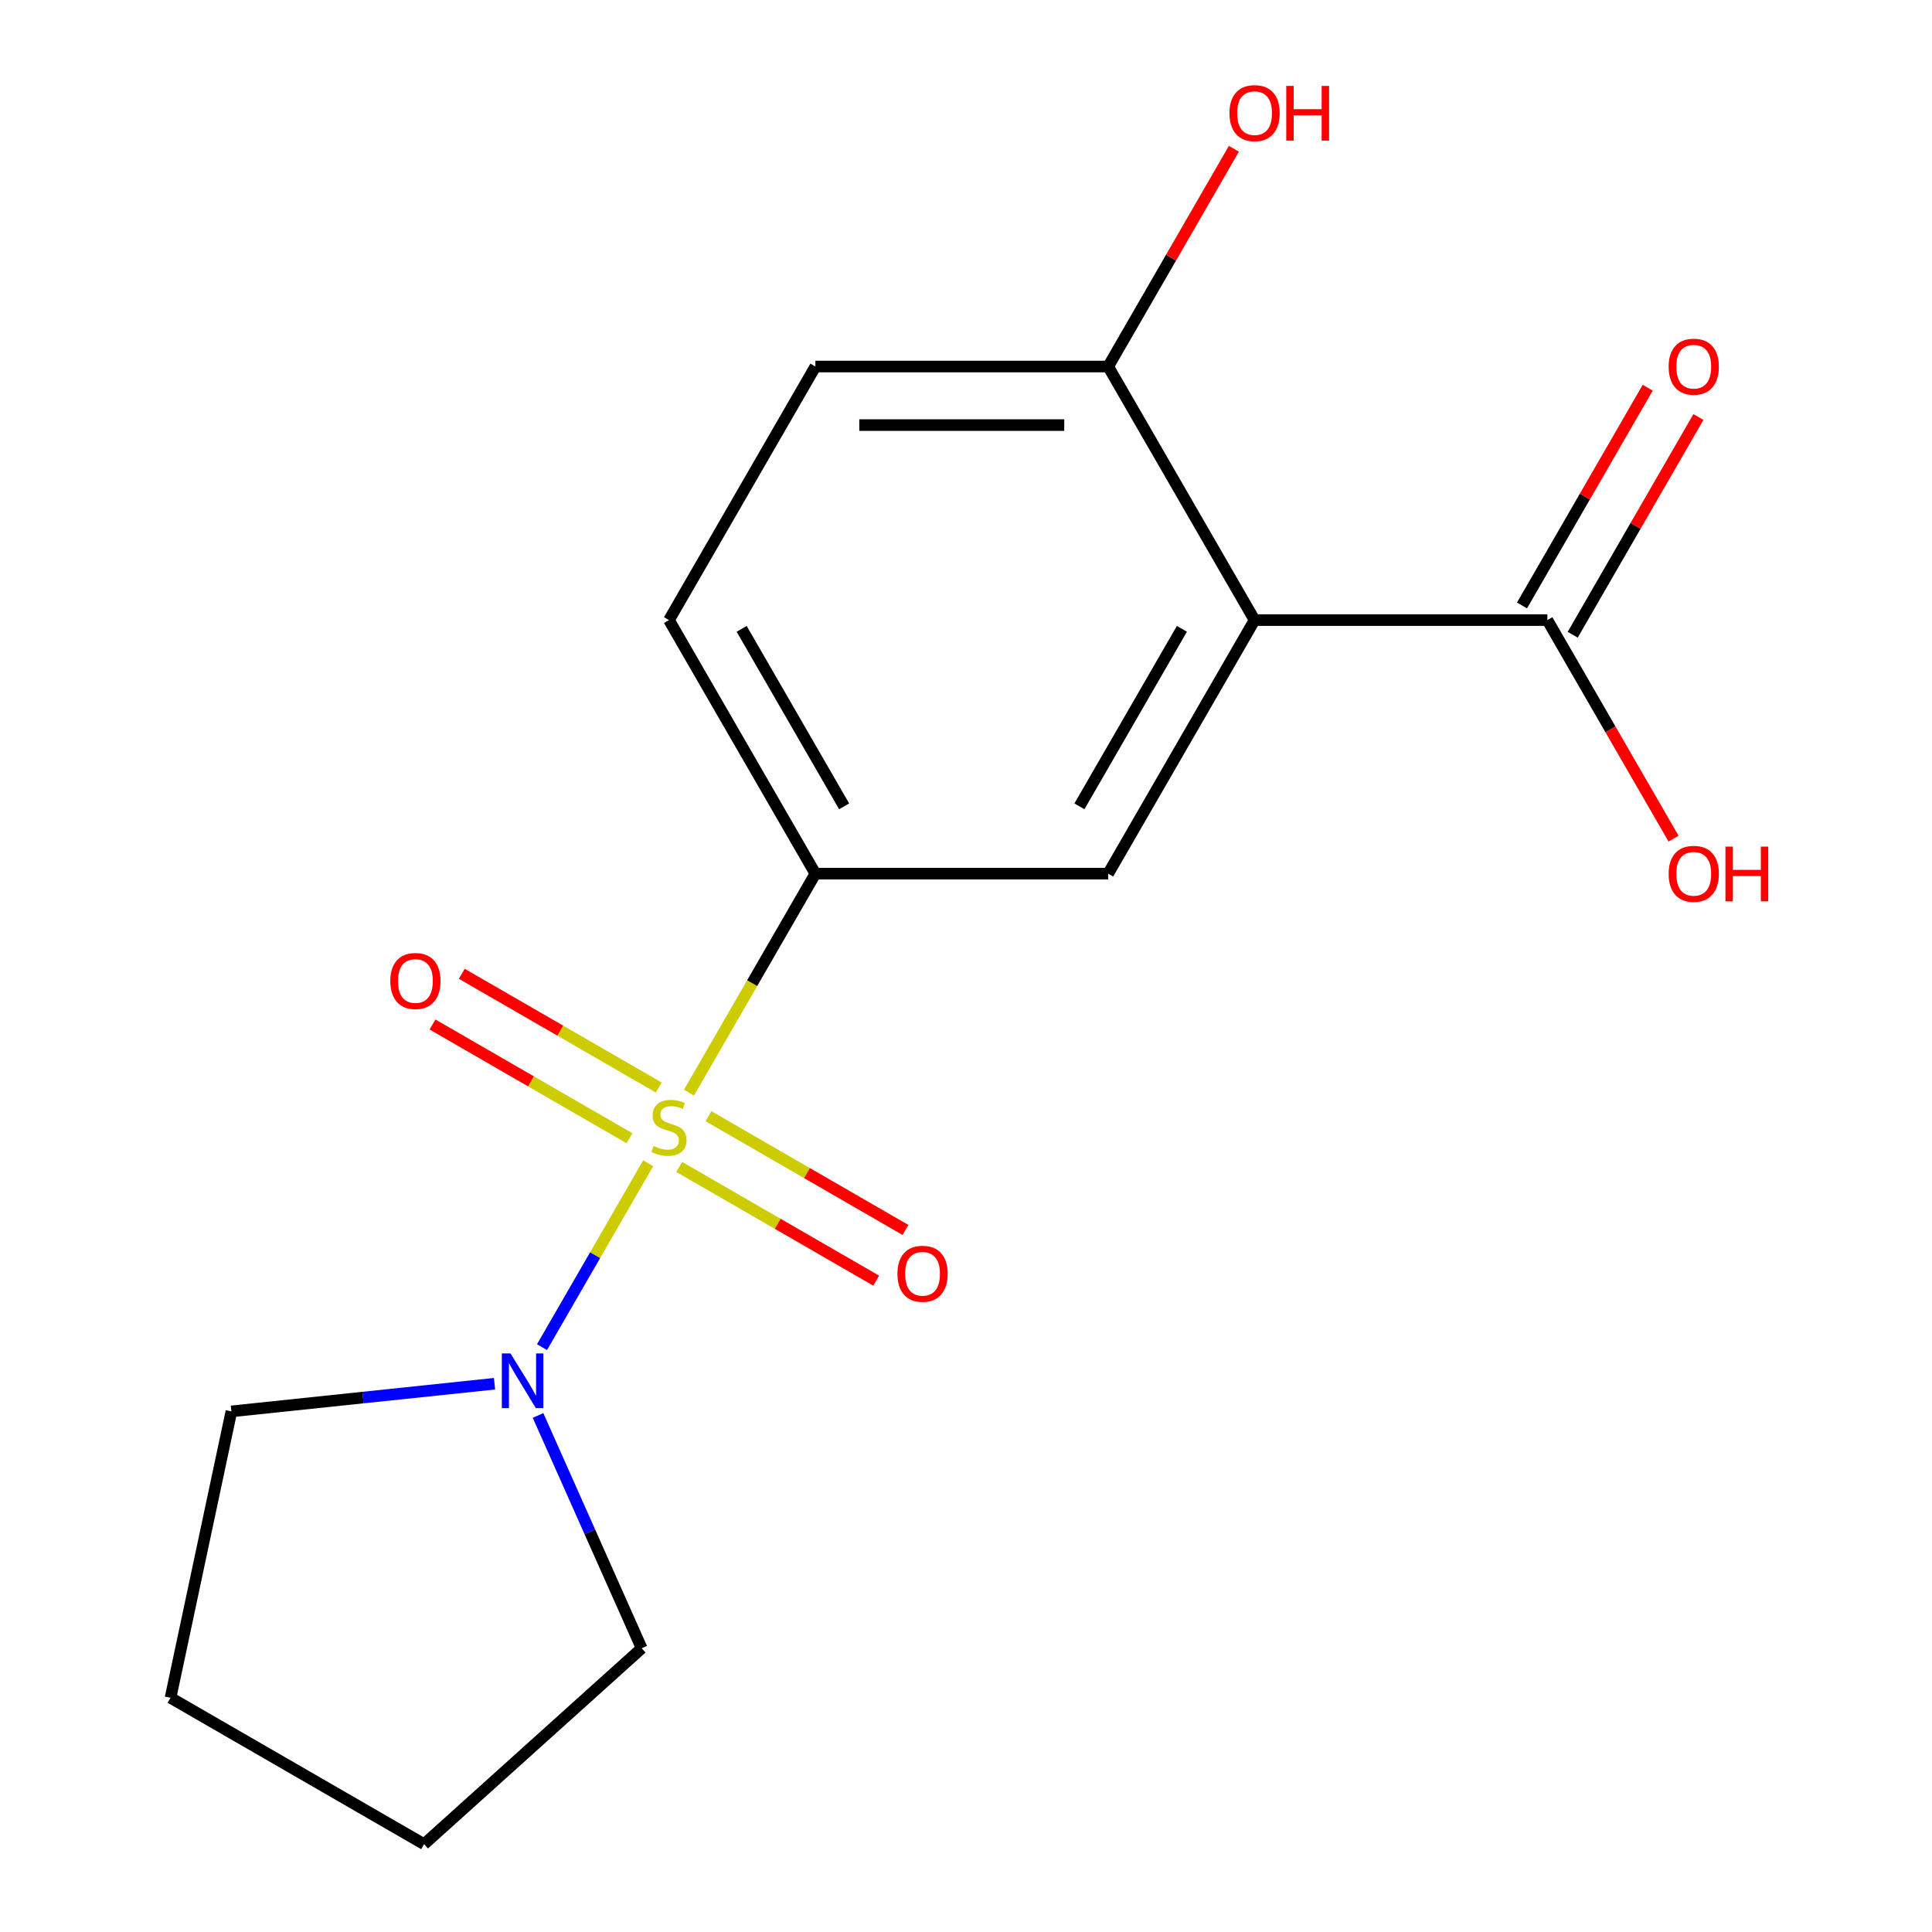 <?xml version='1.0' encoding='iso-8859-1'?>
<svg version='1.1' baseProfile='full'
              xmlns='http://www.w3.org/2000/svg'
                      xmlns:rdkit='http://www.rdkit.org/xml'
                      xmlns:xlink='http://www.w3.org/1999/xlink'
                  xml:space='preserve'
width='1000px' height='1000px' viewBox='0 0 1000 1000'>
<!-- END OF HEADER -->
<rect style='opacity:1.0;fill:#FFFFFF;stroke:none' width='1000' height='1000' x='0' y='0'> </rect>
<path class='bond-1' d='M 356.607,565.54 L 389.324,508.872' style='fill:none;fill-rule:evenodd;stroke:#CCCC00;stroke-width:6px;stroke-linecap:butt;stroke-linejoin:miter;stroke-opacity:1' />
<path class='bond-1' d='M 389.324,508.872 L 422.041,452.204' style='fill:none;fill-rule:evenodd;stroke:#000000;stroke-width:6px;stroke-linecap:butt;stroke-linejoin:miter;stroke-opacity:1' />
<path class='bond-2' d='M 335.489,602.118 L 308.017,649.701' style='fill:none;fill-rule:evenodd;stroke:#CCCC00;stroke-width:6px;stroke-linecap:butt;stroke-linejoin:miter;stroke-opacity:1' />
<path class='bond-2' d='M 308.017,649.701 L 280.545,697.284' style='fill:none;fill-rule:evenodd;stroke:#0000FF;stroke-width:6px;stroke-linecap:butt;stroke-linejoin:miter;stroke-opacity:1' />
<path class='bond-5' d='M 340.976,562.895 L 289.997,533.462' style='fill:none;fill-rule:evenodd;stroke:#CCCC00;stroke-width:6px;stroke-linecap:butt;stroke-linejoin:miter;stroke-opacity:1' />
<path class='bond-5' d='M 289.997,533.462 L 239.017,504.029' style='fill:none;fill-rule:evenodd;stroke:#FF0000;stroke-width:6px;stroke-linecap:butt;stroke-linejoin:miter;stroke-opacity:1' />
<path class='bond-5' d='M 325.821,589.144 L 274.842,559.711' style='fill:none;fill-rule:evenodd;stroke:#CCCC00;stroke-width:6px;stroke-linecap:butt;stroke-linejoin:miter;stroke-opacity:1' />
<path class='bond-5' d='M 274.842,559.711 L 223.862,530.278' style='fill:none;fill-rule:evenodd;stroke:#FF0000;stroke-width:6px;stroke-linecap:butt;stroke-linejoin:miter;stroke-opacity:1' />
<path class='bond-6' d='M 351.558,604.003 L 402.538,633.436' style='fill:none;fill-rule:evenodd;stroke:#CCCC00;stroke-width:6px;stroke-linecap:butt;stroke-linejoin:miter;stroke-opacity:1' />
<path class='bond-6' d='M 402.538,633.436 L 453.517,662.869' style='fill:none;fill-rule:evenodd;stroke:#FF0000;stroke-width:6px;stroke-linecap:butt;stroke-linejoin:miter;stroke-opacity:1' />
<path class='bond-6' d='M 366.713,577.754 L 417.693,607.187' style='fill:none;fill-rule:evenodd;stroke:#CCCC00;stroke-width:6px;stroke-linecap:butt;stroke-linejoin:miter;stroke-opacity:1' />
<path class='bond-6' d='M 417.693,607.187 L 468.672,636.62' style='fill:none;fill-rule:evenodd;stroke:#FF0000;stroke-width:6px;stroke-linecap:butt;stroke-linejoin:miter;stroke-opacity:1' />
<path class='bond-0' d='M 649.364,320.959 L 573.59,452.204' style='fill:none;fill-rule:evenodd;stroke:#000000;stroke-width:6px;stroke-linecap:butt;stroke-linejoin:miter;stroke-opacity:1' />
<path class='bond-0' d='M 611.749,325.491 L 558.707,417.363' style='fill:none;fill-rule:evenodd;stroke:#000000;stroke-width:6px;stroke-linecap:butt;stroke-linejoin:miter;stroke-opacity:1' />
<path class='bond-4' d='M 649.364,320.959 L 800.912,320.959' style='fill:none;fill-rule:evenodd;stroke:#000000;stroke-width:6px;stroke-linecap:butt;stroke-linejoin:miter;stroke-opacity:1' />
<path class='bond-18' d='M 649.364,320.959 L 573.59,189.715' style='fill:none;fill-rule:evenodd;stroke:#000000;stroke-width:6px;stroke-linecap:butt;stroke-linejoin:miter;stroke-opacity:1' />
<path class='bond-3' d='M 422.041,452.204 L 573.59,452.204' style='fill:none;fill-rule:evenodd;stroke:#000000;stroke-width:6px;stroke-linecap:butt;stroke-linejoin:miter;stroke-opacity:1' />
<path class='bond-8' d='M 422.041,452.204 L 346.267,320.959' style='fill:none;fill-rule:evenodd;stroke:#000000;stroke-width:6px;stroke-linecap:butt;stroke-linejoin:miter;stroke-opacity:1' />
<path class='bond-8' d='M 436.924,417.363 L 383.882,325.491' style='fill:none;fill-rule:evenodd;stroke:#000000;stroke-width:6px;stroke-linecap:butt;stroke-linejoin:miter;stroke-opacity:1' />
<path class='bond-13' d='M 278.484,732.642 L 305.309,792.891' style='fill:none;fill-rule:evenodd;stroke:#0000FF;stroke-width:6px;stroke-linecap:butt;stroke-linejoin:miter;stroke-opacity:1' />
<path class='bond-13' d='M 305.309,792.891 L 332.133,853.14' style='fill:none;fill-rule:evenodd;stroke:#000000;stroke-width:6px;stroke-linecap:butt;stroke-linejoin:miter;stroke-opacity:1' />
<path class='bond-14' d='M 255.964,716.221 L 187.87,723.378' style='fill:none;fill-rule:evenodd;stroke:#0000FF;stroke-width:6px;stroke-linecap:butt;stroke-linejoin:miter;stroke-opacity:1' />
<path class='bond-14' d='M 187.87,723.378 L 119.775,730.535' style='fill:none;fill-rule:evenodd;stroke:#000000;stroke-width:6px;stroke-linecap:butt;stroke-linejoin:miter;stroke-opacity:1' />
<path class='bond-9' d='M 814.037,328.537 L 846.569,272.189' style='fill:none;fill-rule:evenodd;stroke:#000000;stroke-width:6px;stroke-linecap:butt;stroke-linejoin:miter;stroke-opacity:1' />
<path class='bond-9' d='M 846.569,272.189 L 879.102,215.841' style='fill:none;fill-rule:evenodd;stroke:#FF0000;stroke-width:6px;stroke-linecap:butt;stroke-linejoin:miter;stroke-opacity:1' />
<path class='bond-9' d='M 787.788,313.382 L 820.32,257.034' style='fill:none;fill-rule:evenodd;stroke:#000000;stroke-width:6px;stroke-linecap:butt;stroke-linejoin:miter;stroke-opacity:1' />
<path class='bond-9' d='M 820.32,257.034 L 852.853,200.686' style='fill:none;fill-rule:evenodd;stroke:#FF0000;stroke-width:6px;stroke-linecap:butt;stroke-linejoin:miter;stroke-opacity:1' />
<path class='bond-11' d='M 800.912,320.959 L 833.572,377.527' style='fill:none;fill-rule:evenodd;stroke:#000000;stroke-width:6px;stroke-linecap:butt;stroke-linejoin:miter;stroke-opacity:1' />
<path class='bond-11' d='M 833.572,377.527 L 866.231,434.095' style='fill:none;fill-rule:evenodd;stroke:#FF0000;stroke-width:6px;stroke-linecap:butt;stroke-linejoin:miter;stroke-opacity:1' />
<path class='bond-7' d='M 573.59,189.715 L 422.041,189.715' style='fill:none;fill-rule:evenodd;stroke:#000000;stroke-width:6px;stroke-linecap:butt;stroke-linejoin:miter;stroke-opacity:1' />
<path class='bond-7' d='M 550.857,220.024 L 444.774,220.024' style='fill:none;fill-rule:evenodd;stroke:#000000;stroke-width:6px;stroke-linecap:butt;stroke-linejoin:miter;stroke-opacity:1' />
<path class='bond-12' d='M 573.59,189.715 L 606.122,133.367' style='fill:none;fill-rule:evenodd;stroke:#000000;stroke-width:6px;stroke-linecap:butt;stroke-linejoin:miter;stroke-opacity:1' />
<path class='bond-12' d='M 606.122,133.367 L 638.655,77.019' style='fill:none;fill-rule:evenodd;stroke:#FF0000;stroke-width:6px;stroke-linecap:butt;stroke-linejoin:miter;stroke-opacity:1' />
<path class='bond-10' d='M 346.267,320.959 L 422.041,189.715' style='fill:none;fill-rule:evenodd;stroke:#000000;stroke-width:6px;stroke-linecap:butt;stroke-linejoin:miter;stroke-opacity:1' />
<path class='bond-16' d='M 332.133,853.14 L 219.511,954.545' style='fill:none;fill-rule:evenodd;stroke:#000000;stroke-width:6px;stroke-linecap:butt;stroke-linejoin:miter;stroke-opacity:1' />
<path class='bond-15' d='M 119.775,730.535 L 88.266,878.771' style='fill:none;fill-rule:evenodd;stroke:#000000;stroke-width:6px;stroke-linecap:butt;stroke-linejoin:miter;stroke-opacity:1' />
<path class='bond-17' d='M 88.266,878.771 L 219.511,954.545' style='fill:none;fill-rule:evenodd;stroke:#000000;stroke-width:6px;stroke-linecap:butt;stroke-linejoin:miter;stroke-opacity:1' />
<path  class='atom-0' d='M 338.267 593.169
Q 338.587 593.289, 339.907 593.849
Q 341.227 594.409, 342.667 594.769
Q 344.147 595.089, 345.587 595.089
Q 348.267 595.089, 349.827 593.809
Q 351.387 592.489, 351.387 590.209
Q 351.387 588.649, 350.587 587.689
Q 349.827 586.729, 348.627 586.209
Q 347.427 585.689, 345.427 585.089
Q 342.907 584.329, 341.387 583.609
Q 339.907 582.889, 338.827 581.369
Q 337.787 579.849, 337.787 577.289
Q 337.787 573.729, 340.187 571.529
Q 342.627 569.329, 347.427 569.329
Q 350.707 569.329, 354.427 570.889
L 353.507 573.969
Q 350.107 572.569, 347.547 572.569
Q 344.787 572.569, 343.267 573.729
Q 341.747 574.849, 341.787 576.809
Q 341.787 578.329, 342.547 579.249
Q 343.347 580.169, 344.467 580.689
Q 345.627 581.209, 347.547 581.809
Q 350.107 582.609, 351.627 583.409
Q 353.147 584.209, 354.227 585.849
Q 355.347 587.449, 355.347 590.209
Q 355.347 594.129, 352.707 596.249
Q 350.107 598.329, 345.747 598.329
Q 343.227 598.329, 341.307 597.769
Q 339.427 597.249, 337.187 596.329
L 338.267 593.169
' fill='#CCCC00'/>
<path  class='atom-3' d='M 264.233 700.534
L 273.513 715.534
Q 274.433 717.014, 275.913 719.694
Q 277.393 722.374, 277.473 722.534
L 277.473 700.534
L 281.233 700.534
L 281.233 728.854
L 277.353 728.854
L 267.393 712.454
Q 266.233 710.534, 264.993 708.334
Q 263.793 706.134, 263.433 705.454
L 263.433 728.854
L 259.753 728.854
L 259.753 700.534
L 264.233 700.534
' fill='#0000FF'/>
<path  class='atom-6' d='M 202.022 507.755
Q 202.022 500.955, 205.382 497.155
Q 208.742 493.355, 215.022 493.355
Q 221.302 493.355, 224.662 497.155
Q 228.022 500.955, 228.022 507.755
Q 228.022 514.635, 224.622 518.555
Q 221.222 522.435, 215.022 522.435
Q 208.782 522.435, 205.382 518.555
Q 202.022 514.675, 202.022 507.755
M 215.022 519.235
Q 219.342 519.235, 221.662 516.355
Q 224.022 513.435, 224.022 507.755
Q 224.022 502.195, 221.662 499.395
Q 219.342 496.555, 215.022 496.555
Q 210.702 496.555, 208.342 499.355
Q 206.022 502.155, 206.022 507.755
Q 206.022 513.475, 208.342 516.355
Q 210.702 519.235, 215.022 519.235
' fill='#FF0000'/>
<path  class='atom-7' d='M 464.512 659.303
Q 464.512 652.503, 467.872 648.703
Q 471.232 644.903, 477.512 644.903
Q 483.792 644.903, 487.152 648.703
Q 490.512 652.503, 490.512 659.303
Q 490.512 666.183, 487.112 670.103
Q 483.712 673.983, 477.512 673.983
Q 471.272 673.983, 467.872 670.103
Q 464.512 666.223, 464.512 659.303
M 477.512 670.783
Q 481.832 670.783, 484.152 667.903
Q 486.512 664.983, 486.512 659.303
Q 486.512 653.743, 484.152 650.943
Q 481.832 648.103, 477.512 648.103
Q 473.192 648.103, 470.832 650.903
Q 468.512 653.703, 468.512 659.303
Q 468.512 665.023, 470.832 667.903
Q 473.192 670.783, 477.512 670.783
' fill='#FF0000'/>
<path  class='atom-10' d='M 863.686 189.795
Q 863.686 182.995, 867.046 179.195
Q 870.406 175.395, 876.686 175.395
Q 882.966 175.395, 886.326 179.195
Q 889.686 182.995, 889.686 189.795
Q 889.686 196.675, 886.286 200.595
Q 882.886 204.475, 876.686 204.475
Q 870.446 204.475, 867.046 200.595
Q 863.686 196.715, 863.686 189.795
M 876.686 201.275
Q 881.006 201.275, 883.326 198.395
Q 885.686 195.475, 885.686 189.795
Q 885.686 184.235, 883.326 181.435
Q 881.006 178.595, 876.686 178.595
Q 872.366 178.595, 870.006 181.395
Q 867.686 184.195, 867.686 189.795
Q 867.686 195.515, 870.006 198.395
Q 872.366 201.275, 876.686 201.275
' fill='#FF0000'/>
<path  class='atom-12' d='M 863.686 452.284
Q 863.686 445.484, 867.046 441.684
Q 870.406 437.884, 876.686 437.884
Q 882.966 437.884, 886.326 441.684
Q 889.686 445.484, 889.686 452.284
Q 889.686 459.164, 886.286 463.084
Q 882.886 466.964, 876.686 466.964
Q 870.446 466.964, 867.046 463.084
Q 863.686 459.204, 863.686 452.284
M 876.686 463.764
Q 881.006 463.764, 883.326 460.884
Q 885.686 457.964, 885.686 452.284
Q 885.686 446.724, 883.326 443.924
Q 881.006 441.084, 876.686 441.084
Q 872.366 441.084, 870.006 443.884
Q 867.686 446.684, 867.686 452.284
Q 867.686 458.004, 870.006 460.884
Q 872.366 463.764, 876.686 463.764
' fill='#FF0000'/>
<path  class='atom-12' d='M 893.086 438.204
L 896.926 438.204
L 896.926 450.244
L 911.406 450.244
L 911.406 438.204
L 915.246 438.204
L 915.246 466.524
L 911.406 466.524
L 911.406 453.444
L 896.926 453.444
L 896.926 466.524
L 893.086 466.524
L 893.086 438.204
' fill='#FF0000'/>
<path  class='atom-13' d='M 636.364 58.55
Q 636.364 51.75, 639.724 47.95
Q 643.084 44.15, 649.364 44.15
Q 655.644 44.15, 659.004 47.95
Q 662.364 51.75, 662.364 58.55
Q 662.364 65.43, 658.964 69.35
Q 655.564 73.23, 649.364 73.23
Q 643.124 73.23, 639.724 69.35
Q 636.364 65.47, 636.364 58.55
M 649.364 70.03
Q 653.684 70.03, 656.004 67.15
Q 658.364 64.23, 658.364 58.55
Q 658.364 52.99, 656.004 50.19
Q 653.684 47.35, 649.364 47.35
Q 645.044 47.35, 642.684 50.15
Q 640.364 52.95, 640.364 58.55
Q 640.364 64.27, 642.684 67.15
Q 645.044 70.03, 649.364 70.03
' fill='#FF0000'/>
<path  class='atom-13' d='M 665.764 44.47
L 669.604 44.47
L 669.604 56.51
L 684.084 56.51
L 684.084 44.47
L 687.924 44.47
L 687.924 72.79
L 684.084 72.79
L 684.084 59.71
L 669.604 59.71
L 669.604 72.79
L 665.764 72.79
L 665.764 44.47
' fill='#FF0000'/>
</svg>
